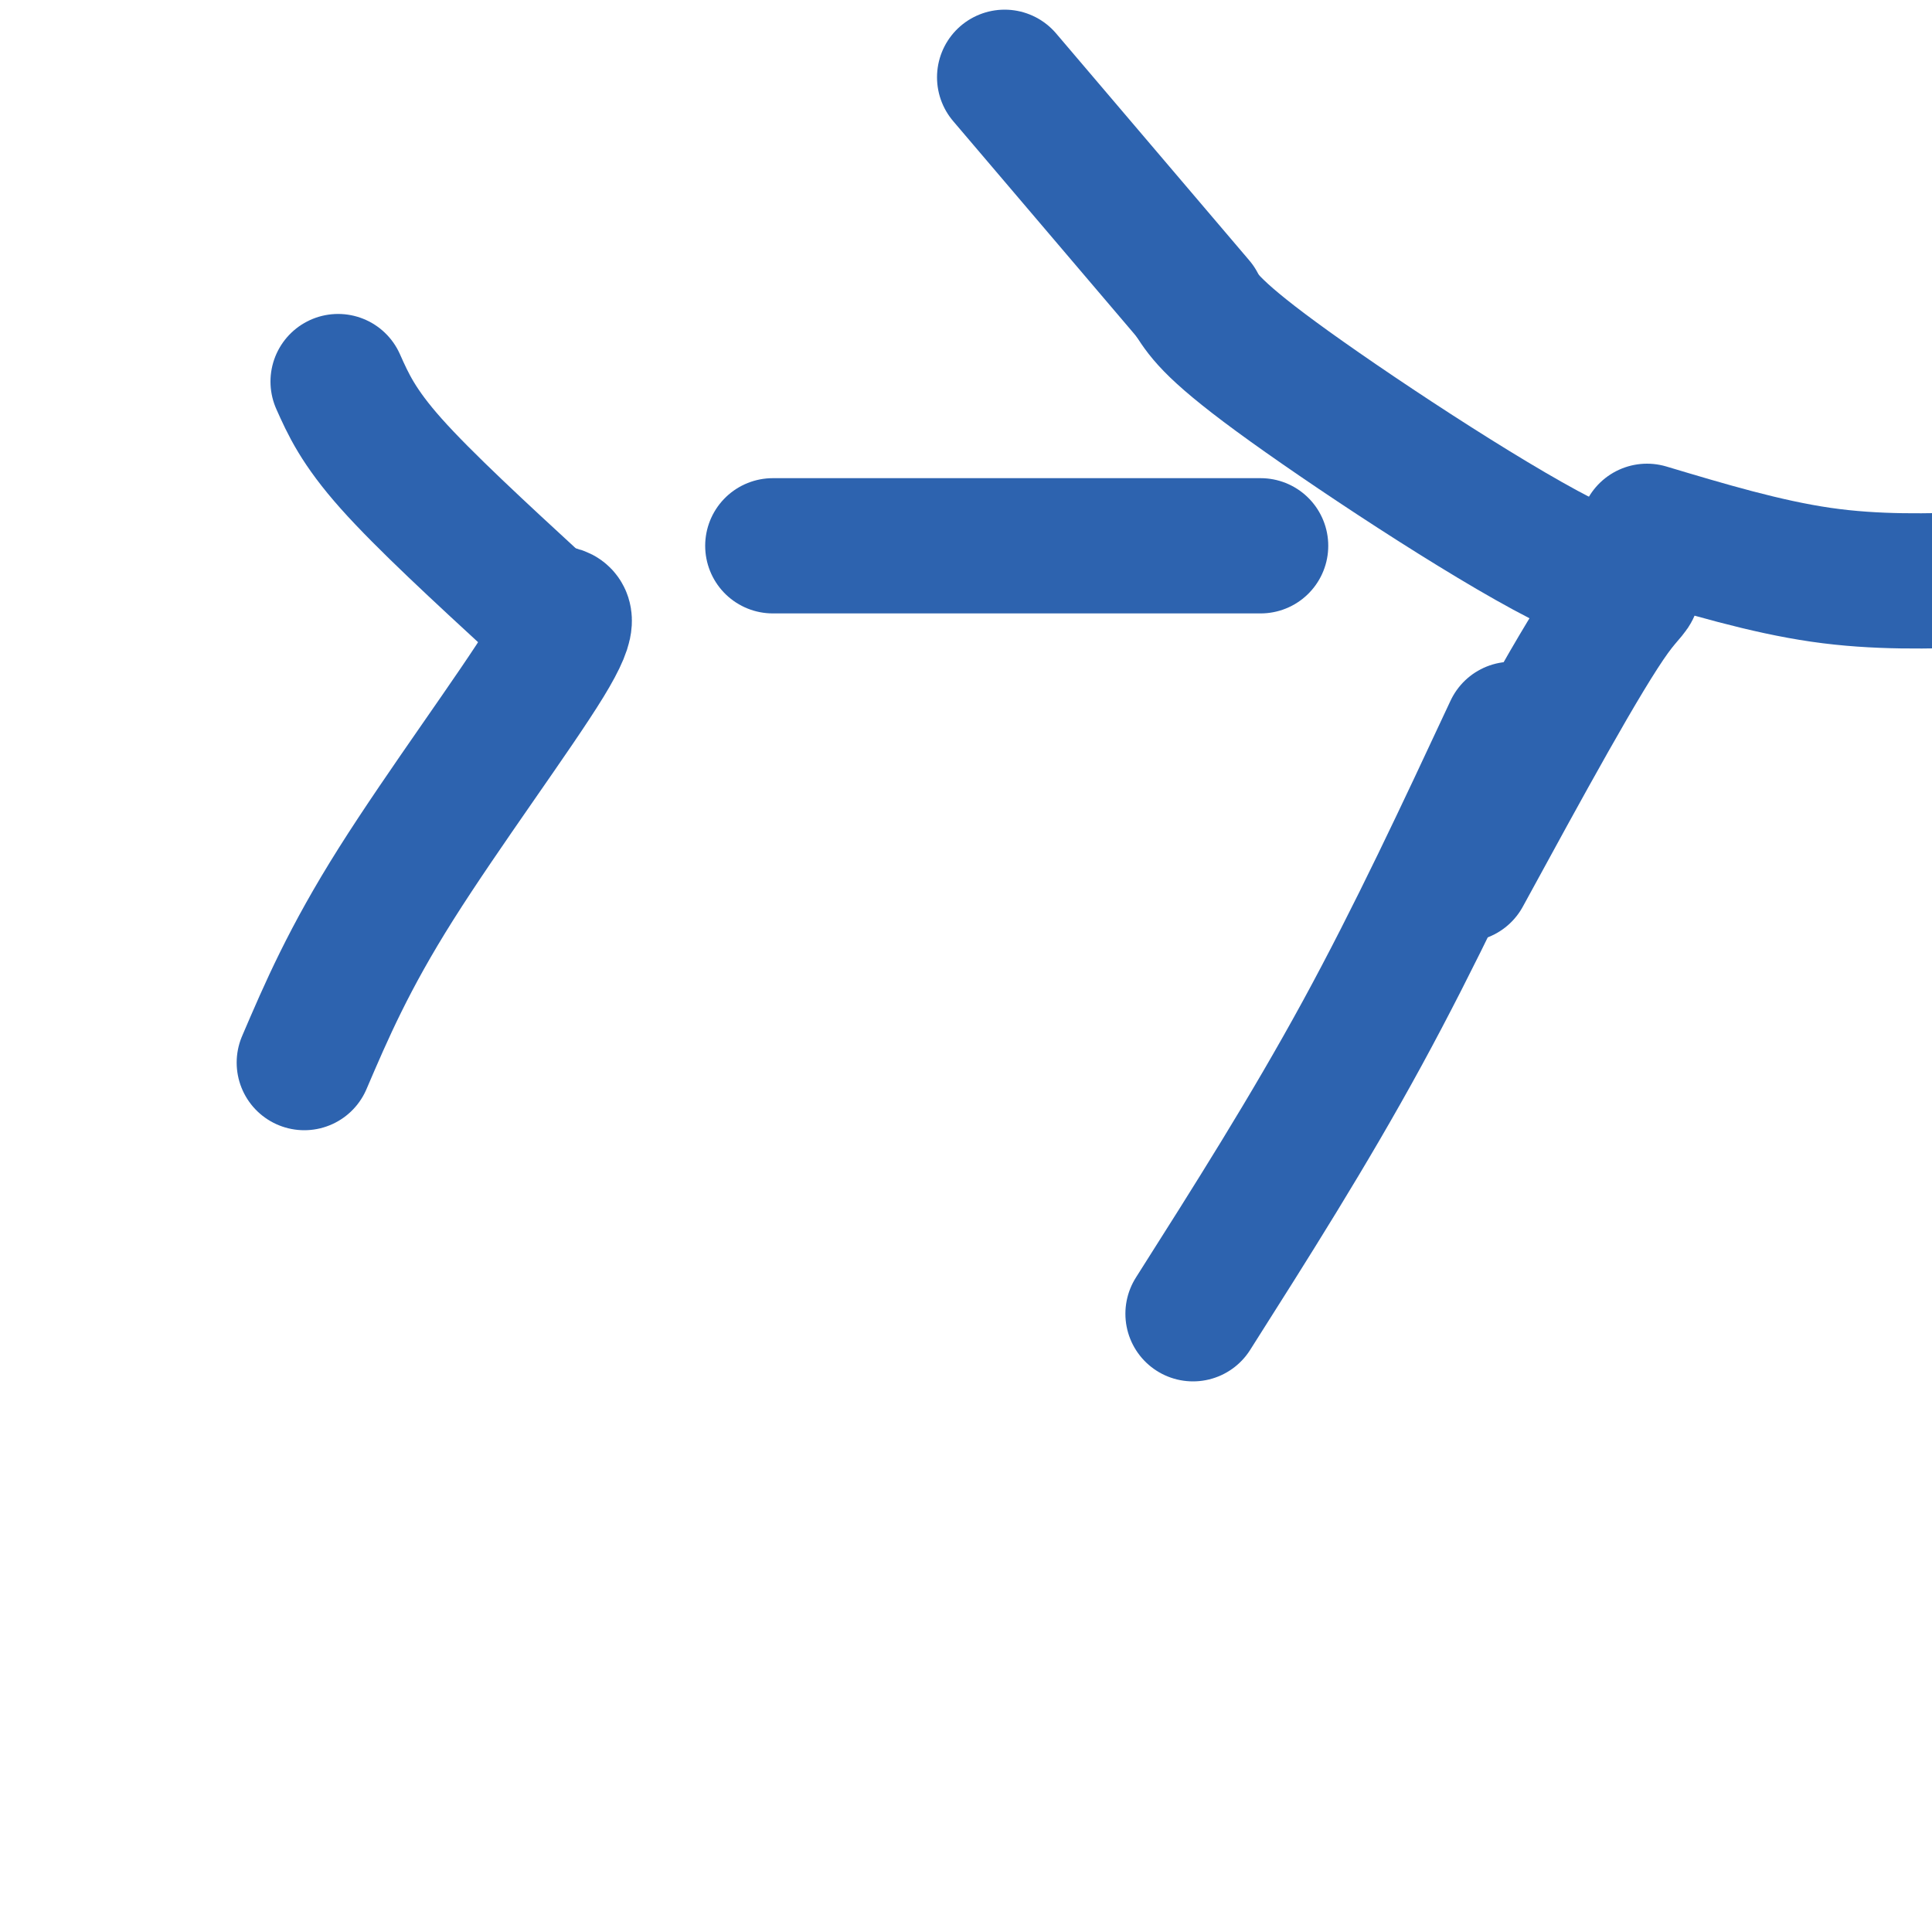 <svg viewBox='0 0 400 400' version='1.1' xmlns='http://www.w3.org/2000/svg' xmlns:xlink='http://www.w3.org/1999/xlink'><g fill='none' stroke='#2d63af' stroke-width='28' stroke-linecap='round' stroke-linejoin='round'><path d='M70,79c2.083,4.667 4.167,9.333 11,17c6.833,7.667 18.417,18.333 30,29'/><path d='M114,127c2.600,-0.067 5.200,-0.133 -1,10c-6.200,10.133 -21.200,30.467 -31,46c-9.800,15.533 -14.400,26.267 -19,37'/><path d='M160,113c0.000,0.000 101.000,0.000 101,0'/><path d='M247,62c2.202,3.399 4.405,6.798 20,18c15.595,11.202 44.583,30.208 59,37c14.417,6.792 14.262,1.369 8,10c-6.262,8.631 -18.631,31.315 -31,54'/><path d='M341,110c12.250,3.667 24.500,7.333 36,9c11.500,1.667 22.250,1.333 33,1'/><path d='M208,16c0.000,0.000 40.000,47.000 40,47'/><path d='M313,151c-10.000,21.417 -20.000,42.833 -31,63c-11.000,20.167 -23.000,39.083 -35,58'/></g>
</svg>
